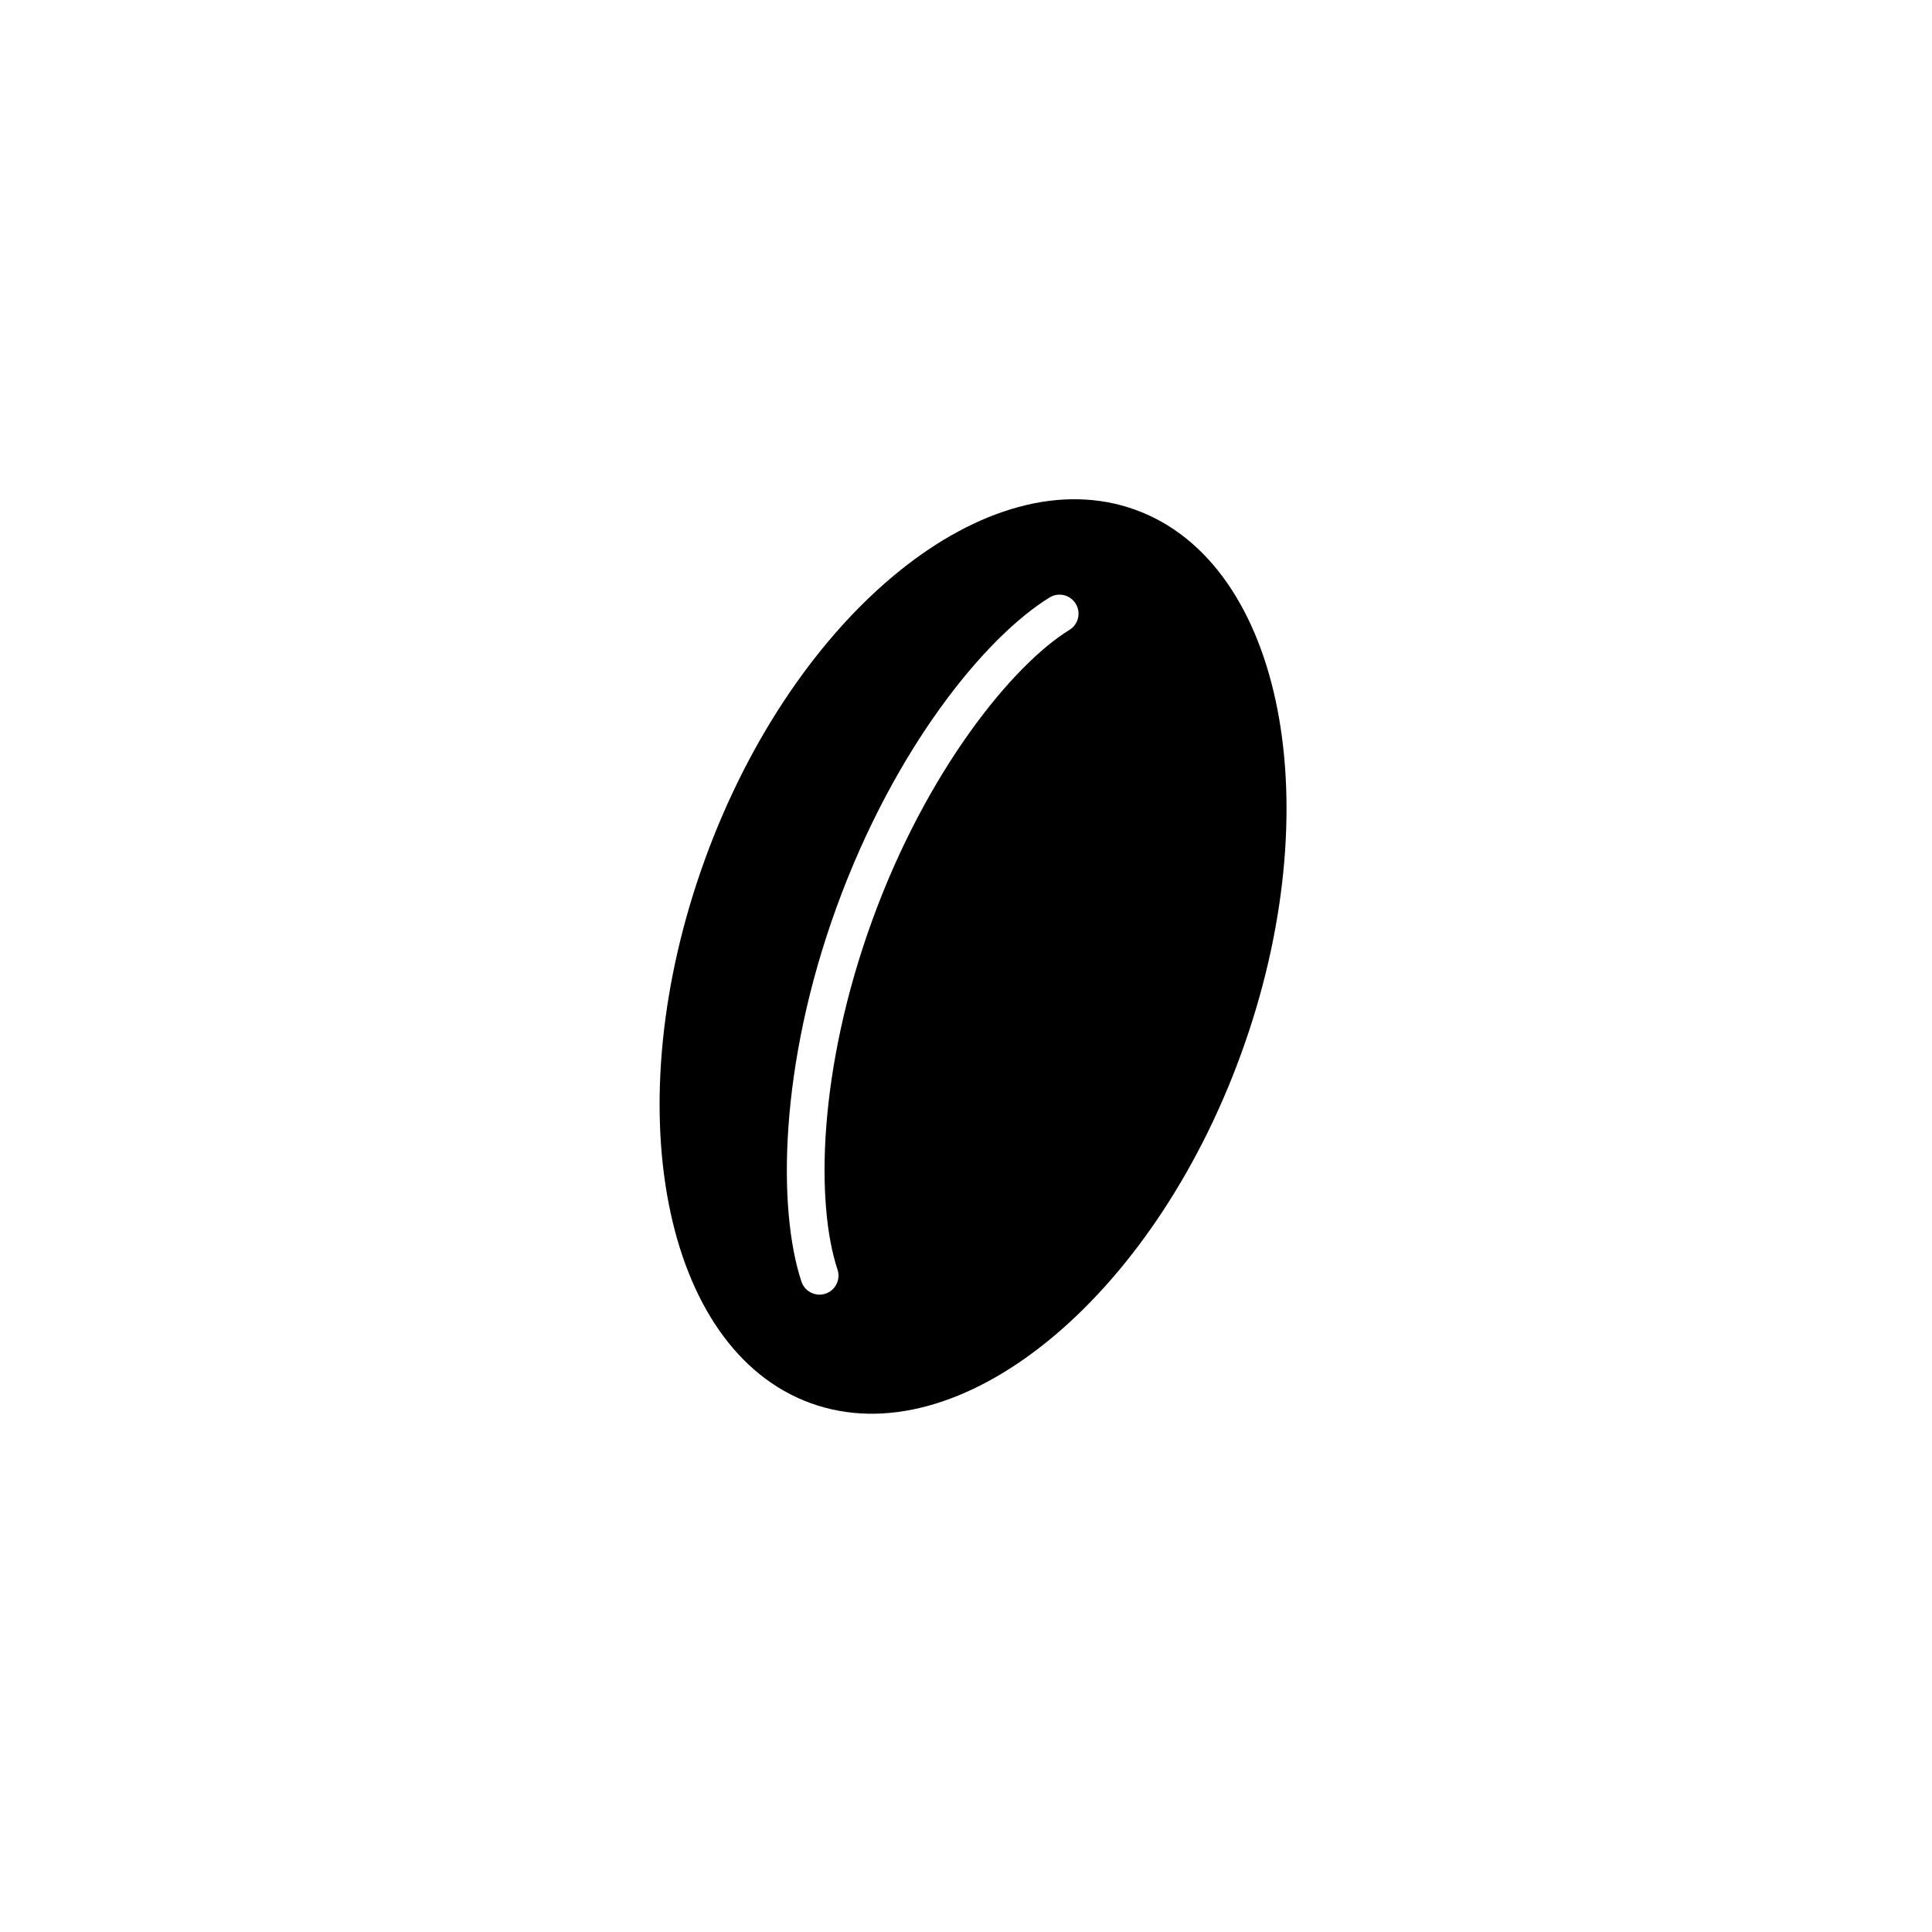 <?xml version="1.0" encoding="UTF-8"?>
<!-- The Best Svg Icon site in the world: iconSvg.co, Visit us! https://iconsvg.co -->
<svg fill="#000000" width="800px" height="800px" version="1.1" viewBox="144 144 512 512" xmlns="http://www.w3.org/2000/svg">
 <path d="m444.95 279.12c-39.215-14.277-90.297 27.141-114.09 92.508-23.797 65.371-11.285 129.93 27.938 144.21 39.223 14.277 90.305-27.145 114.09-92.508 23.789-65.371 11.285-129.93-27.938-144.21zm-17.531 31.805c-15.047 9.254-37.812 37.246-52.219 76.836-14.453 39.699-15.059 75.168-9.246 92.711 0.875 2.641-0.555 5.492-3.199 6.367-0.523 0.172-1.059 0.258-1.582 0.258-2.109 0-4.082-1.34-4.781-3.457-6.359-19.195-5.934-57.355 9.34-99.324 15.316-42.082 39.367-71.496 56.418-81.977 2.363-1.461 5.473-0.719 6.926 1.652 1.461 2.375 0.715 5.477-1.656 6.934z"/>
</svg>
